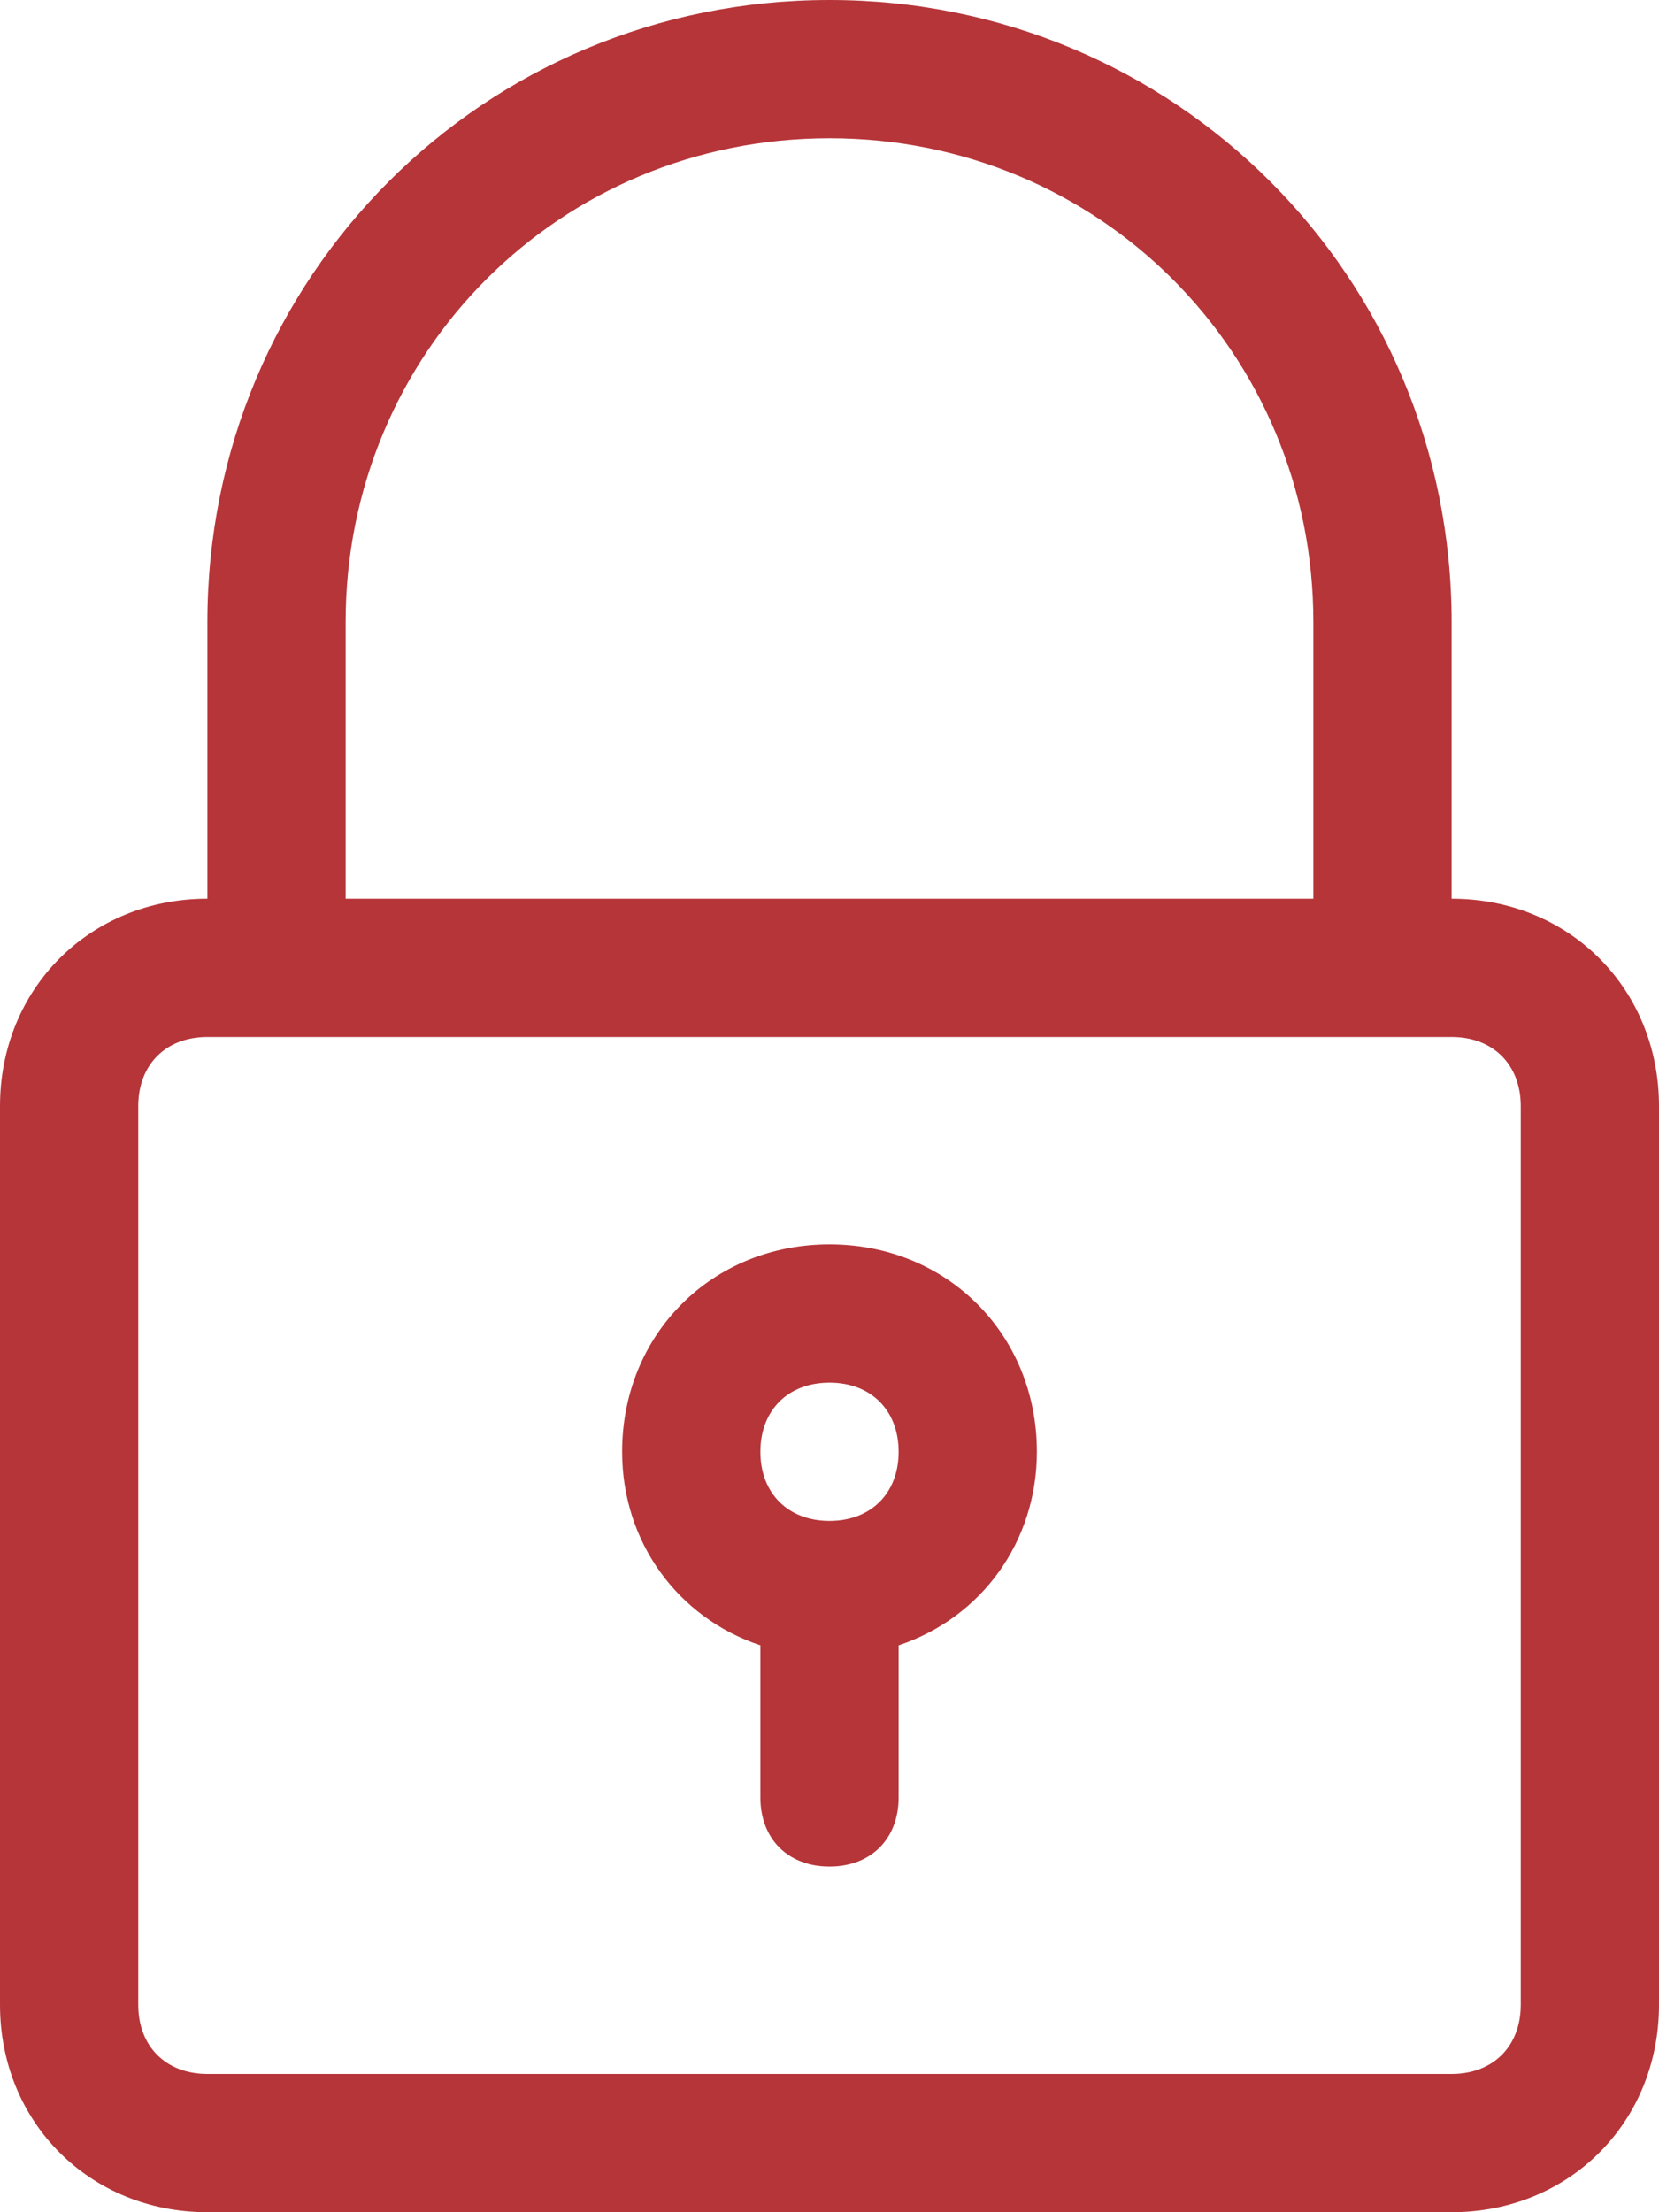 <svg xmlns="http://www.w3.org/2000/svg" width="36" height="48" viewBox="0 0 36 48" fill="none"><path d="M18 0C10.5 0 4.5 6 4.5 13.5V19.5C1.95 19.5 0 21.45 0 24V43.5C0 46.05 1.95 48 4.5 48H31.5C34.05 48 36 46.05 36 43.5V24C36 21.45 34.05 19.5 31.5 19.5V13.5C31.5 6 25.5 0 18 0ZM33 24V43.5C33 44.4 32.4 45 31.5 45H4.5C3.6 45 3 44.4 3 43.5V24C3 23.1 3.6 22.5 4.5 22.5H31.5C32.4 22.5 33 23.1 33 24ZM7.5 19.5V13.5C7.5 7.65 12.15 3 18 3C23.85 3 28.5 7.65 28.5 13.5V19.5H7.5Z" fill="#B63539"></path><path d="M18 27C15.45 27 13.5 28.95 13.5 31.5C13.5 33.45 14.7 35.1 16.5 35.7V39C16.5 39.9 17.1 40.5 18 40.5C18.9 40.5 19.5 39.9 19.5 39V35.7C21.3 35.1 22.5 33.45 22.5 31.5C22.5 28.95 20.55 27 18 27ZM18 33C17.1 33 16.5 32.4 16.5 31.5C16.5 30.6 17.1 30 18 30C18.9 30 19.5 30.6 19.5 31.5C19.5 32.4 18.9 33 18 33Z" fill="#B63539"></path></svg>